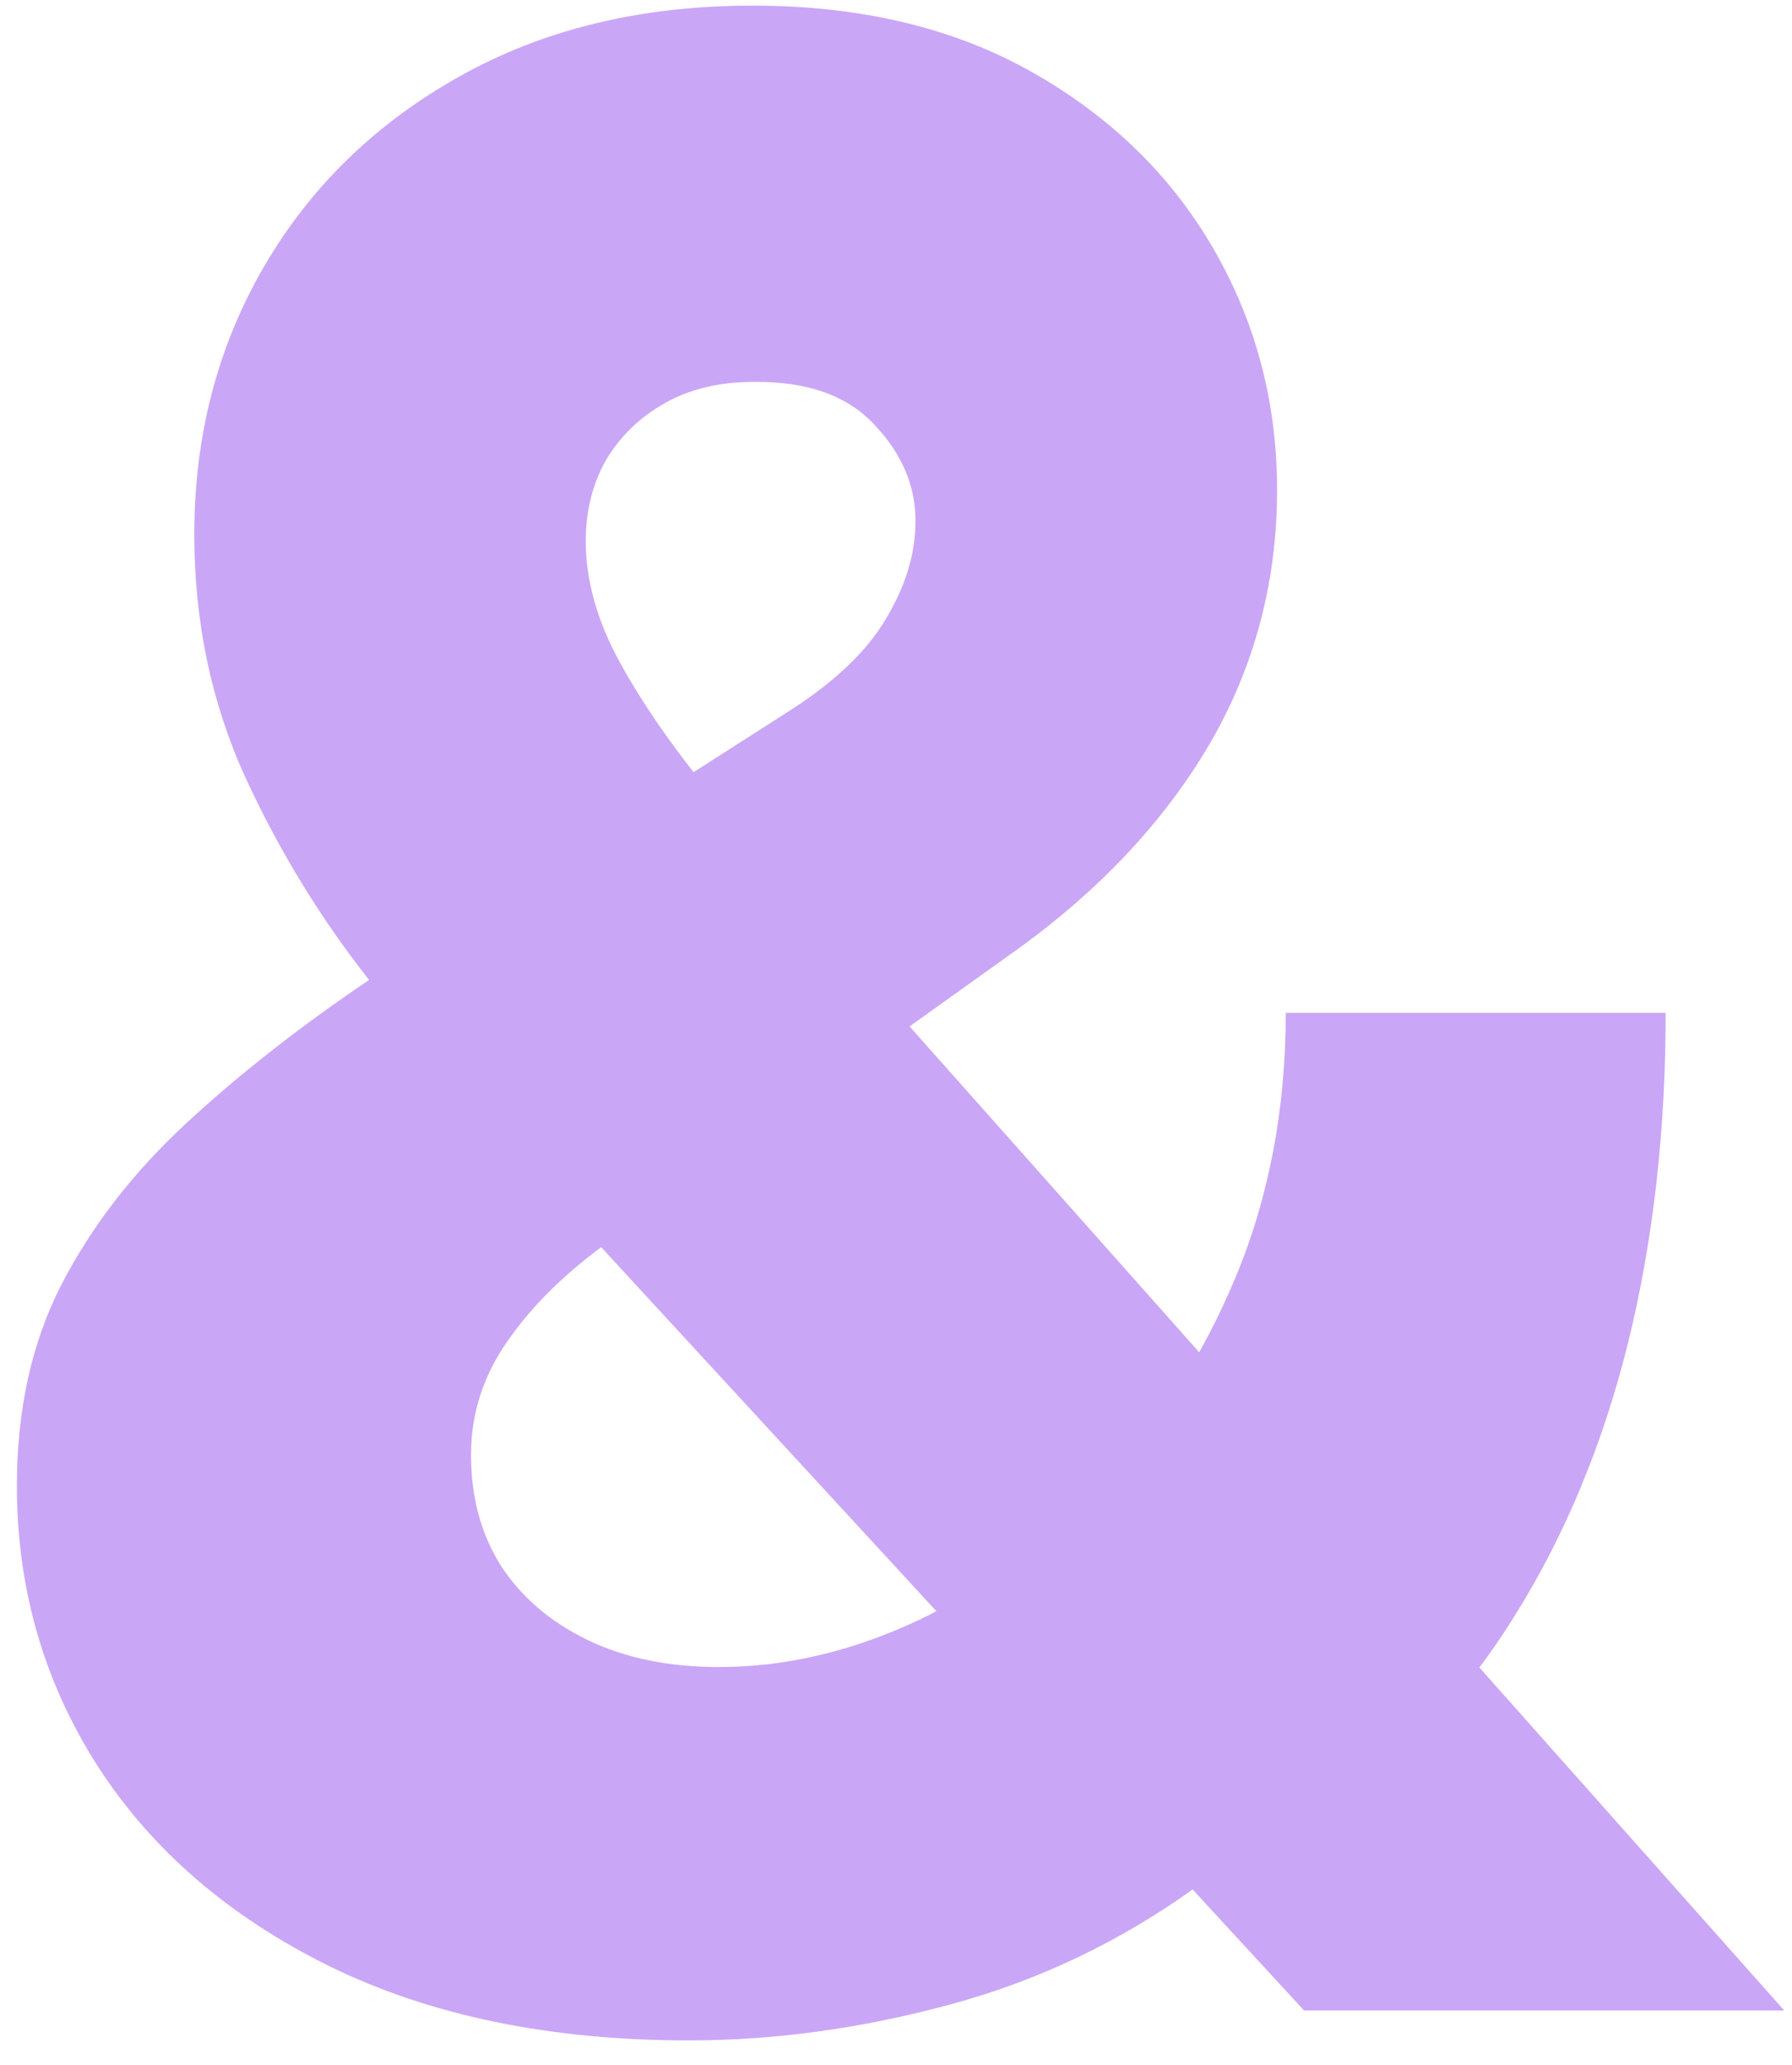 <svg width="66" height="76" viewBox="0 0 66 76" fill="none" xmlns="http://www.w3.org/2000/svg">
<path d="M25.374 75.101C20.26 75.101 15.845 74.189 12.128 72.367C8.435 70.544 5.594 68.093 3.605 65.016C1.616 61.914 0.622 58.47 0.622 54.682C0.622 51.888 1.167 49.426 2.256 47.295C3.368 45.141 4.895 43.164 6.837 41.365C8.802 39.542 11.086 37.755 13.69 36.003L28.96 26.237C30.688 25.148 31.908 24 32.618 22.793C33.352 21.585 33.719 20.378 33.719 19.171C33.719 17.868 33.21 16.685 32.192 15.619C31.197 14.554 29.718 14.033 27.753 14.057C26.498 14.057 25.409 14.317 24.486 14.838C23.562 15.359 22.84 16.057 22.32 16.933C21.822 17.809 21.574 18.803 21.574 19.916C21.574 21.36 21.988 22.84 22.817 24.355C23.645 25.87 24.758 27.48 26.155 29.185C27.575 30.889 29.15 32.771 30.878 34.831L65.715 74H48.03L18.875 42.359C17.218 40.513 15.478 38.441 13.655 36.145C11.832 33.849 10.293 31.339 9.038 28.616C7.784 25.87 7.156 22.887 7.156 19.668C7.156 16.046 8.009 12.767 9.713 9.831C11.418 6.895 13.809 4.563 16.886 2.835C19.988 1.083 23.598 0.207 27.717 0.207C31.695 0.207 35.127 1.024 38.016 2.658C40.904 4.291 43.129 6.457 44.692 9.156C46.254 11.855 47.035 14.814 47.035 18.034C47.035 21.443 46.195 24.58 44.514 27.445C42.833 30.285 40.454 32.807 37.376 35.008L22.426 45.697C20.84 46.834 19.597 48.053 18.697 49.355C17.798 50.633 17.348 52.03 17.348 53.545C17.348 55.108 17.715 56.469 18.449 57.629C19.206 58.789 20.272 59.701 21.645 60.364C23.018 61.026 24.628 61.358 26.474 61.358C28.937 61.358 31.399 60.778 33.861 59.618C36.323 58.434 38.572 56.777 40.608 54.646C42.644 52.492 44.278 49.947 45.508 47.011C46.74 44.052 47.355 40.809 47.355 37.281H61.347C61.347 41.637 60.885 45.686 59.962 49.426C59.038 53.143 57.653 56.481 55.807 59.44C53.984 62.376 51.723 64.814 49.024 66.756C48.172 67.229 47.343 67.679 46.538 68.105C45.733 68.531 44.905 68.981 44.053 69.454C41.259 71.467 38.229 72.911 34.962 73.787C31.718 74.663 28.522 75.101 25.374 75.101Z" fill="#CAA6F7"/>
</svg>
